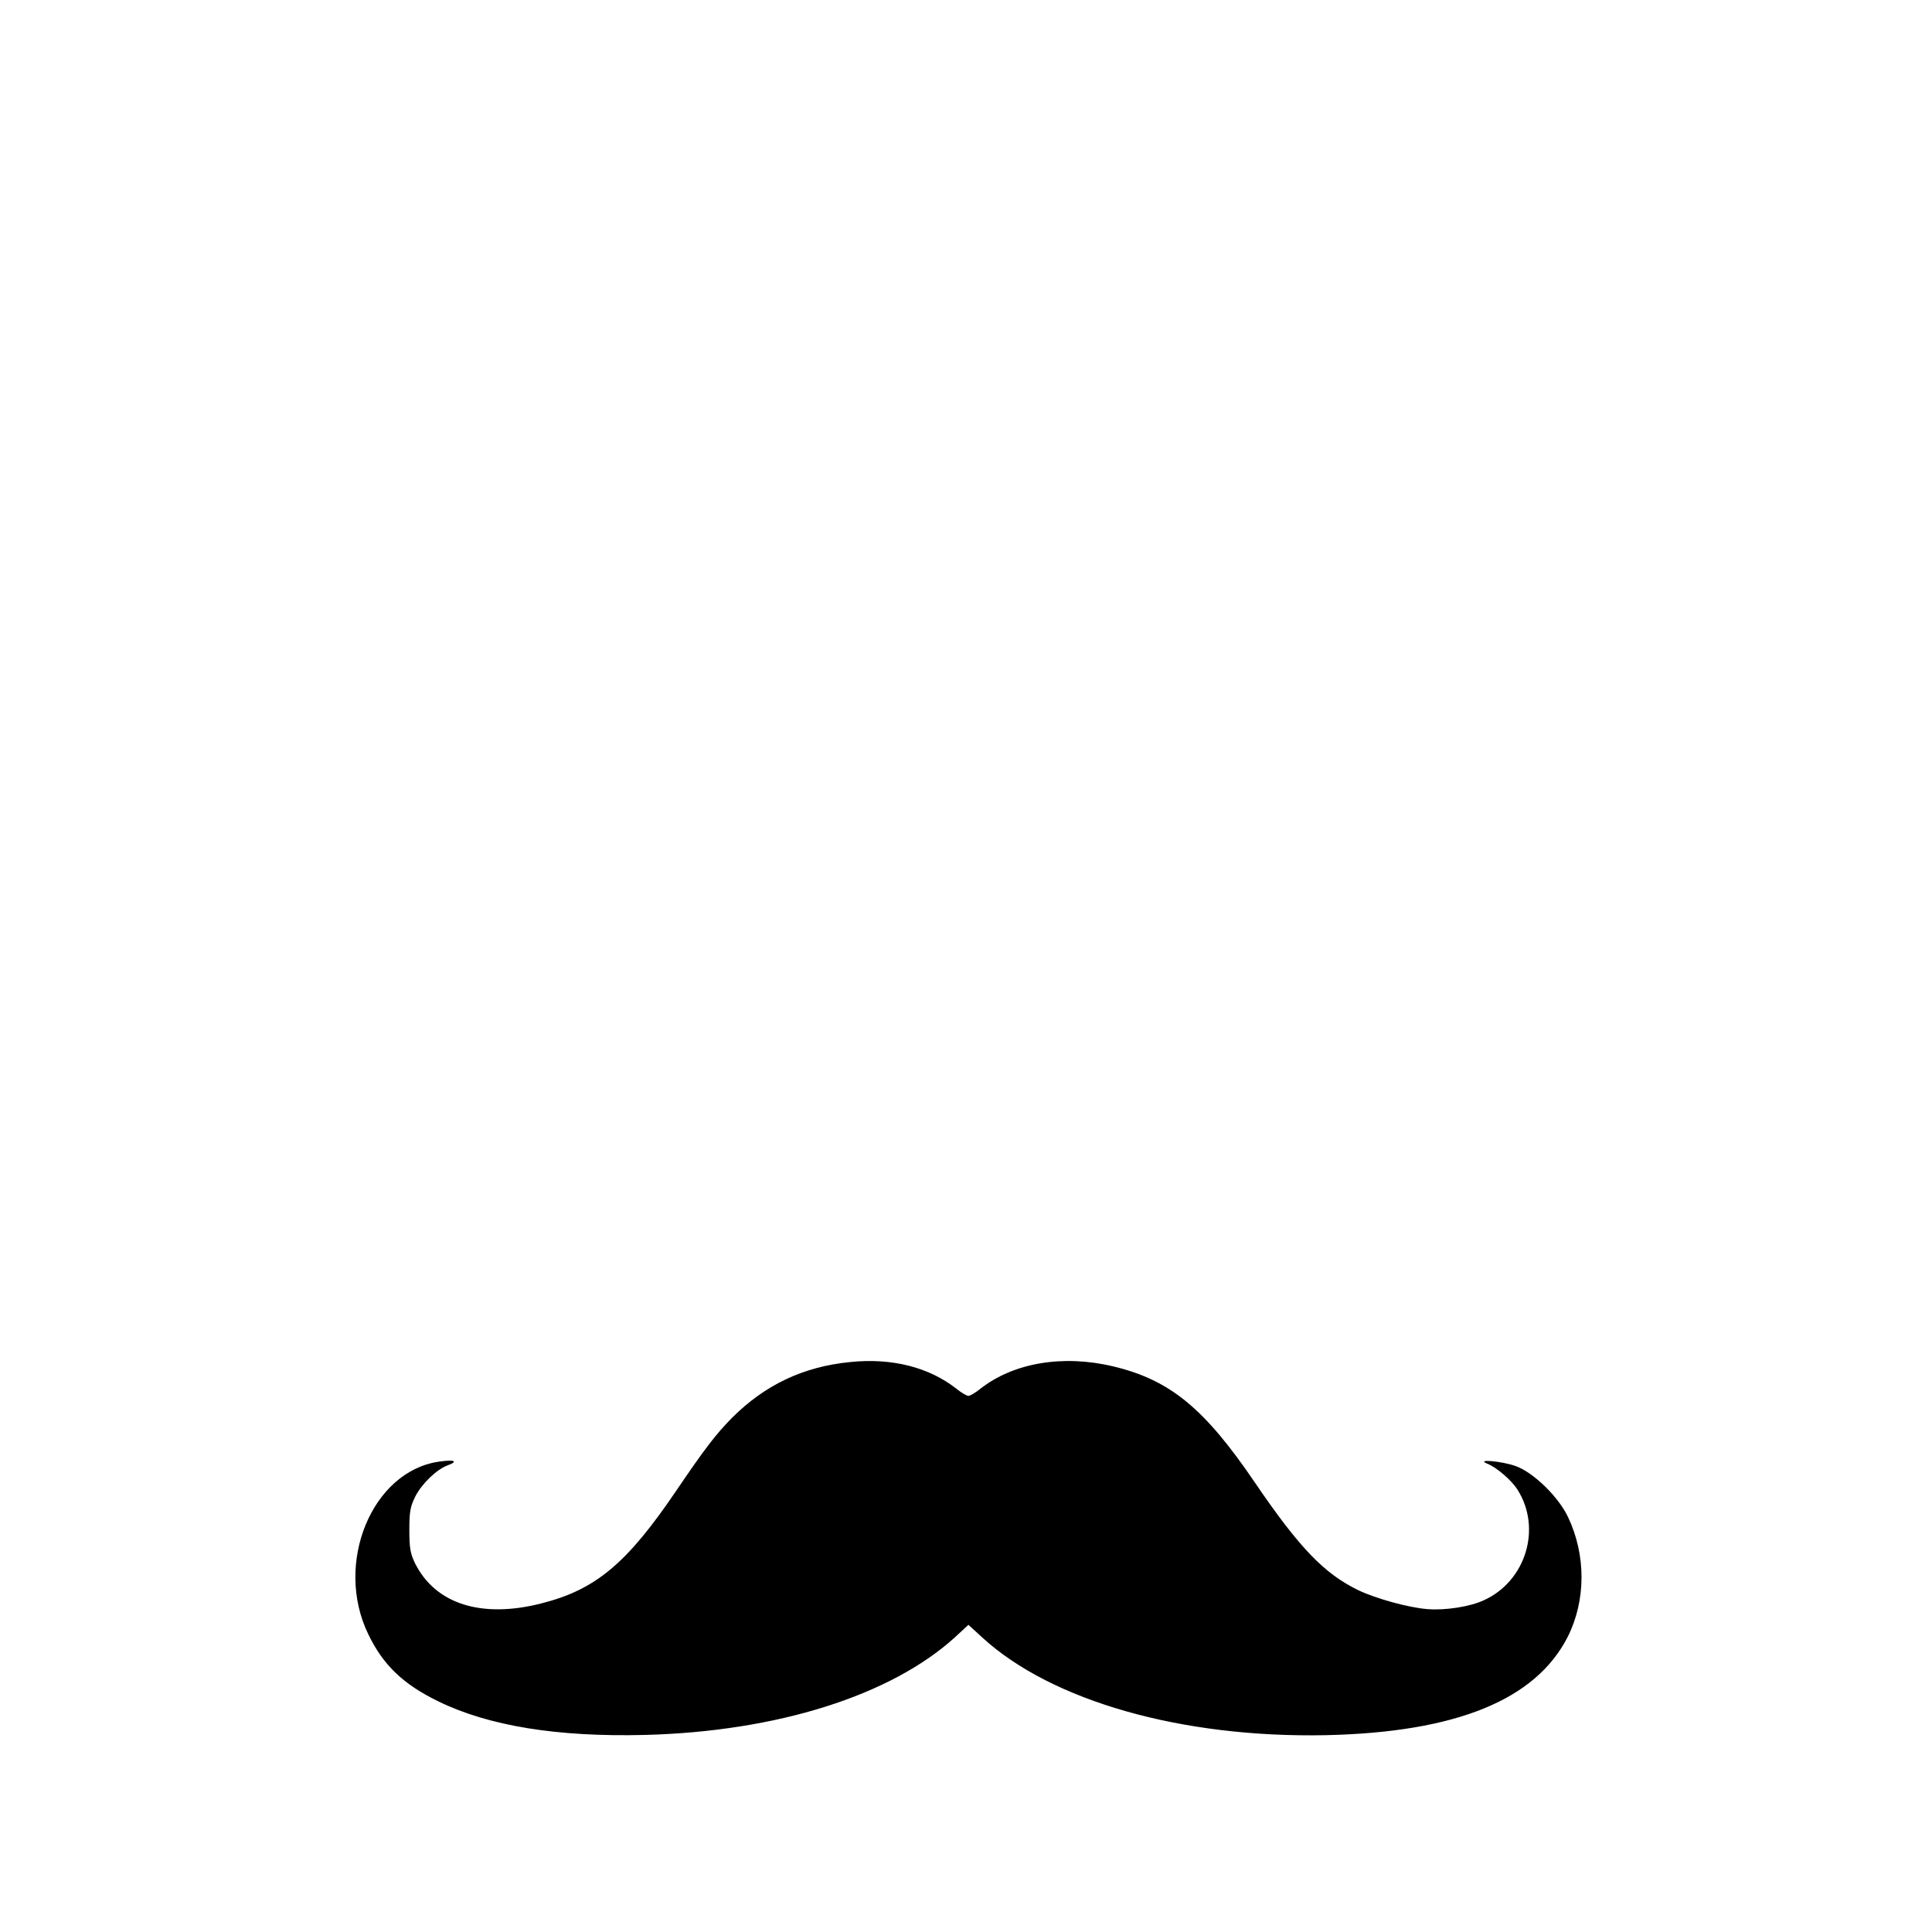 <?xml version="1.0" standalone="no"?>
<!DOCTYPE svg PUBLIC "-//W3C//DTD SVG 20010904//EN"
 "http://www.w3.org/TR/2001/REC-SVG-20010904/DTD/svg10.dtd">
<svg version="1.0" xmlns="http://www.w3.org/2000/svg"
 width="800pt" height="800pt" viewBox="0 0 800 800"
 preserveAspectRatio="xMidYMid meet">
<g transform="translate(0,800) scale(0.1,-0.1)"
fill="#000000" stroke="none">
<path d="M3520 2360 c-194 -19 -353 -95 -489 -231 -67 -68 -113 -128 -231
-302 -204 -301 -333 -409 -557 -466 -249 -64 -441 -3 -525 167 -19 39 -23 63
-23 137 0 76 4 97 25 139 27 53 89 112 133 128 46 17 30 25 -33 16 -279 -38
-438 -421 -295 -715 61 -127 144 -207 290 -278 209 -102 493 -148 855 -139
547 14 1019 163 1285 405 l55 51 58 -53 c287 -263 826 -416 1422 -404 540 12
869 146 1002 408 75 150 76 337 1 495 -39 83 -142 184 -216 211 -58 21 -170
31 -118 10 38 -15 101 -69 125 -108 101 -160 34 -378 -139 -457 -57 -27 -161
-43 -234 -37 -78 6 -212 43 -286 78 -142 69 -244 175 -428 445 -209 308 -352
426 -587 482 -209 50 -414 15 -551 -93 -20 -16 -42 -29 -49 -29 -7 0 -29 13
-49 29 -114 90 -269 129 -441 111z"/>
</g>
</svg>
